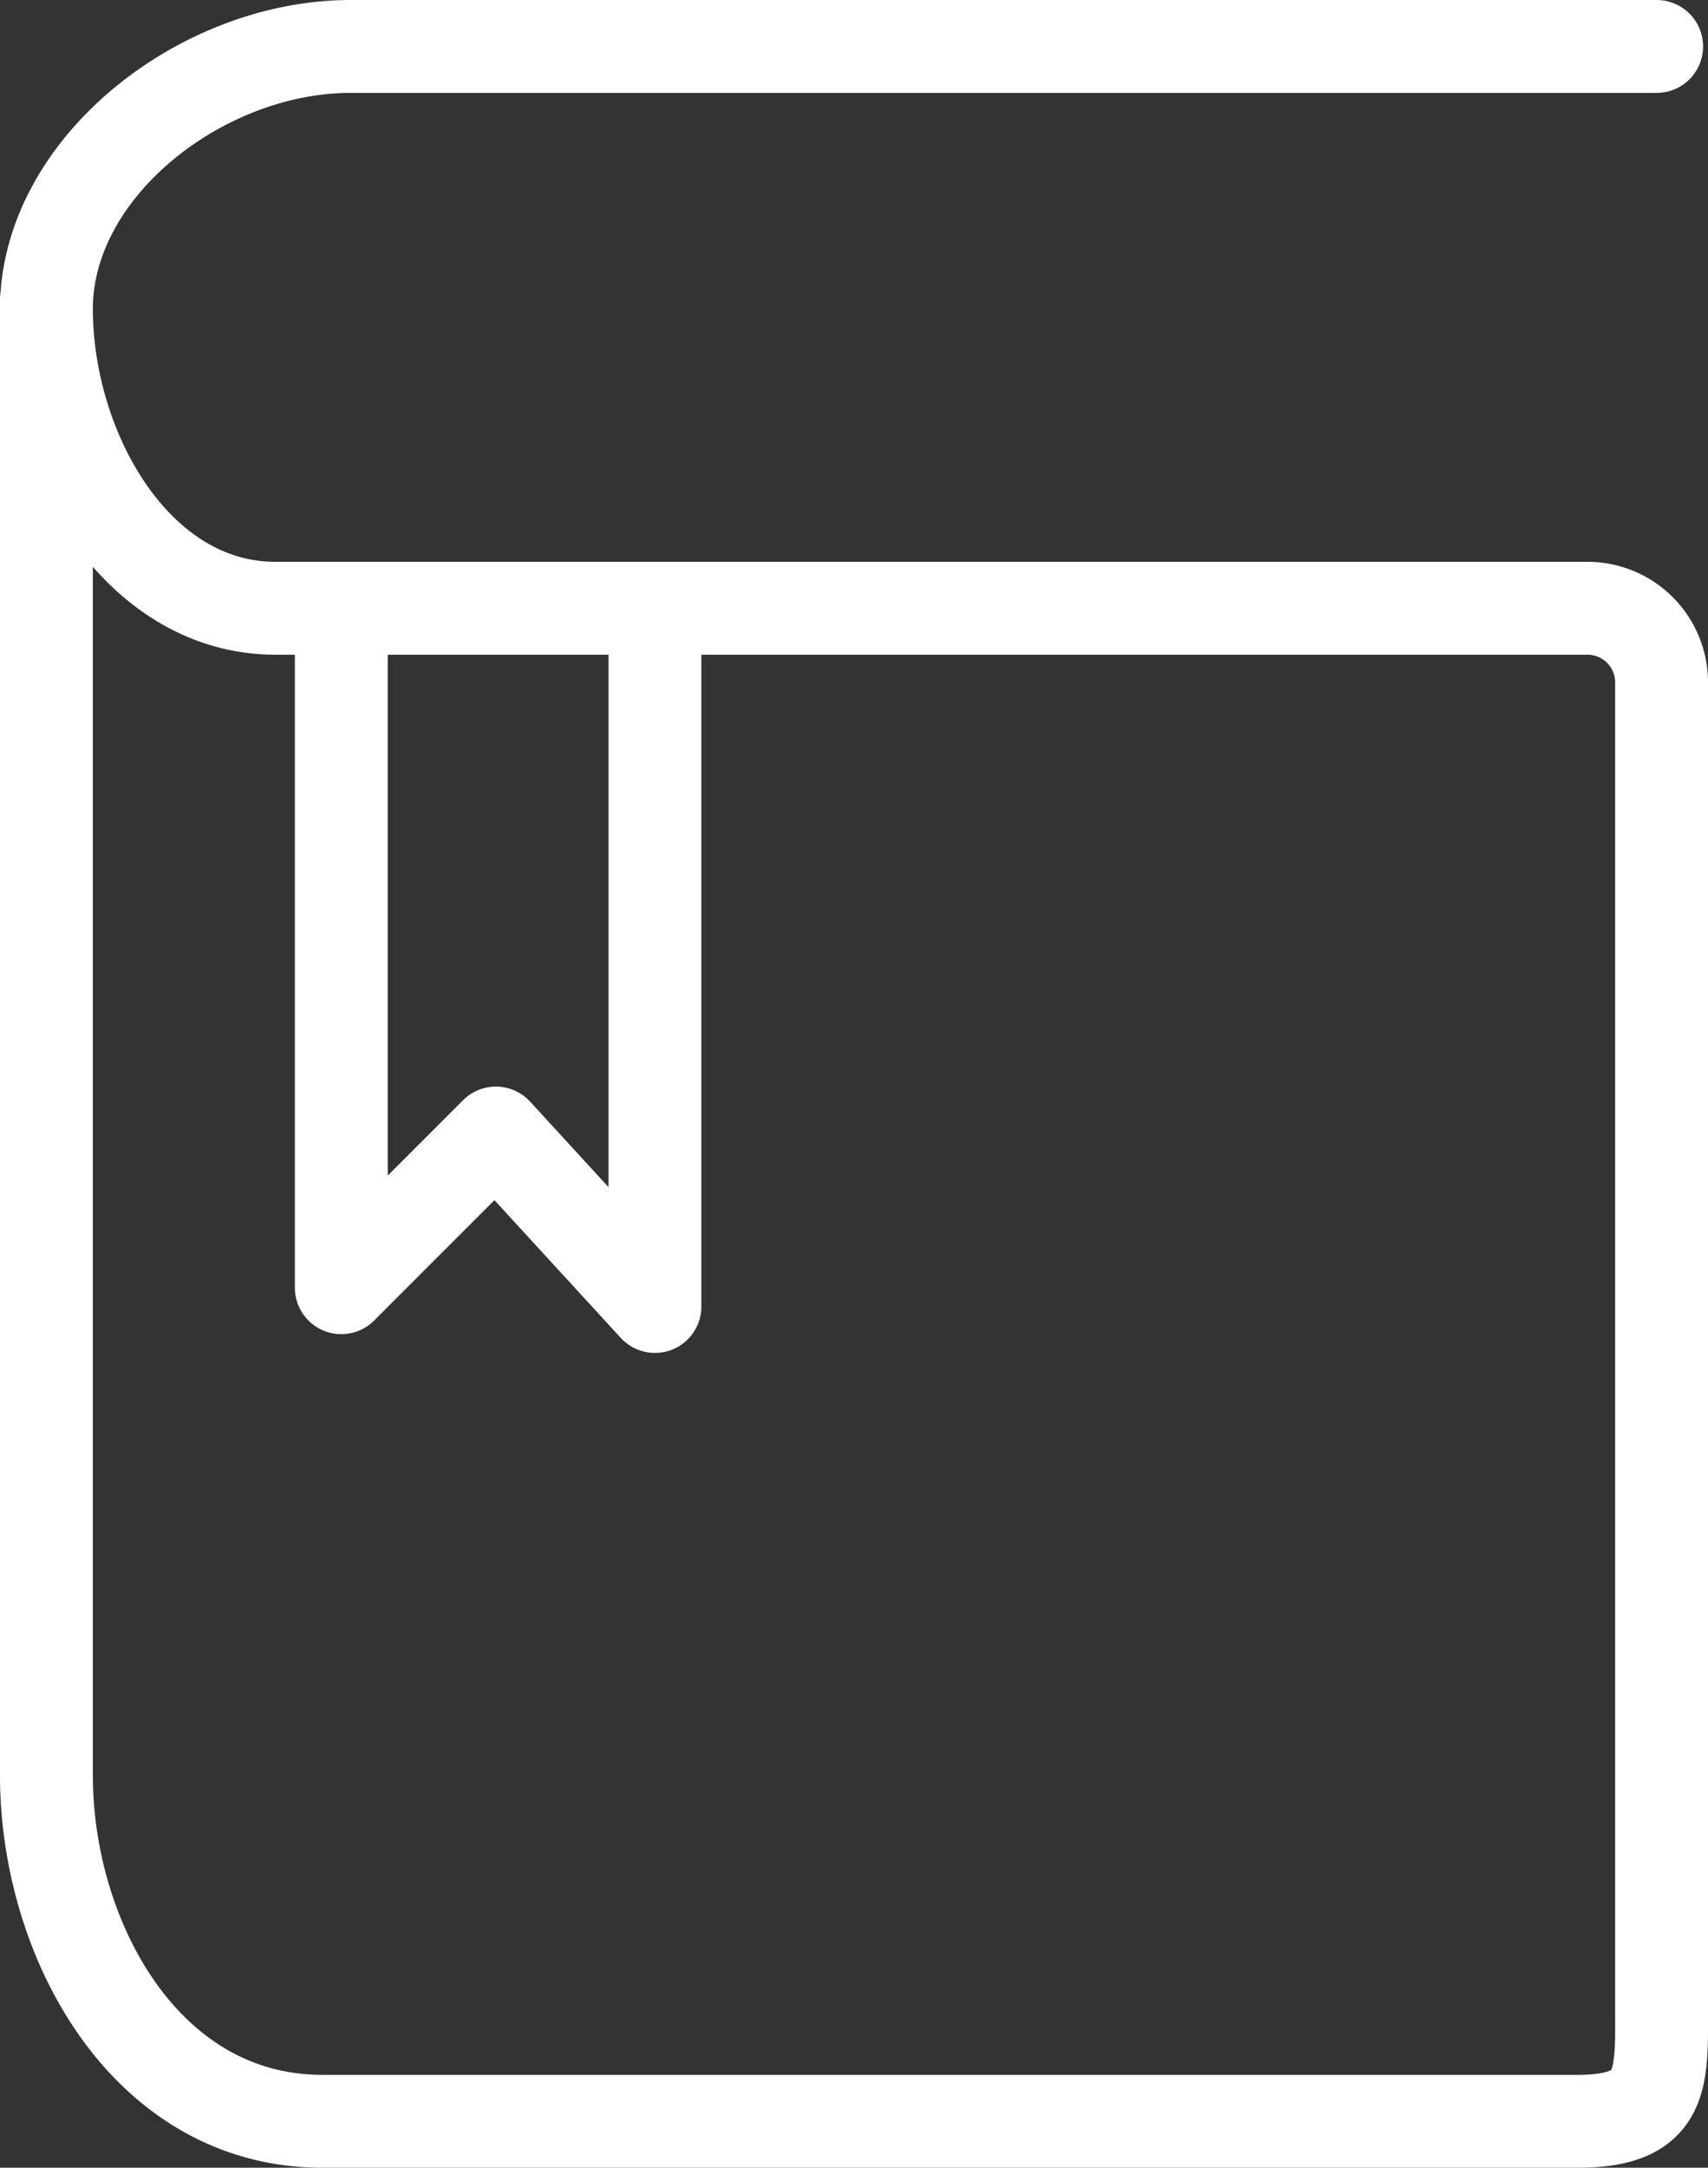 <svg id="レイヤー_1" data-name="レイヤー 1" xmlns="http://www.w3.org/2000/svg" width="34.58" height="43.87" viewBox="0 0 34.58 43.87"><rect x="0" y="0" width="34.58" height="43.87" fill="#333333" stroke="none"/><defs><style>.cls-1{fill:none;stroke:#fff;stroke-linecap:round;stroke-linejoin:round;stroke-width:1.88px;}</style></defs><path class="cls-1" d="M33.54.94H7.1C4.07.94.94,3.4.94,6.25s1.8,6.06,4.64,6.06H32.12a1.5,1.5,0,0,1,1.52,1.48V40.56c0,1.51.09,2.37-1.71,2.37H6.53c-3.6,0-5.59-3.7-5.59-7V6.06"/><polyline class="cls-1" points="6.91 12.31 6.91 26.06 10.04 22.93 13.26 26.44 13.26 12.31"/></svg>